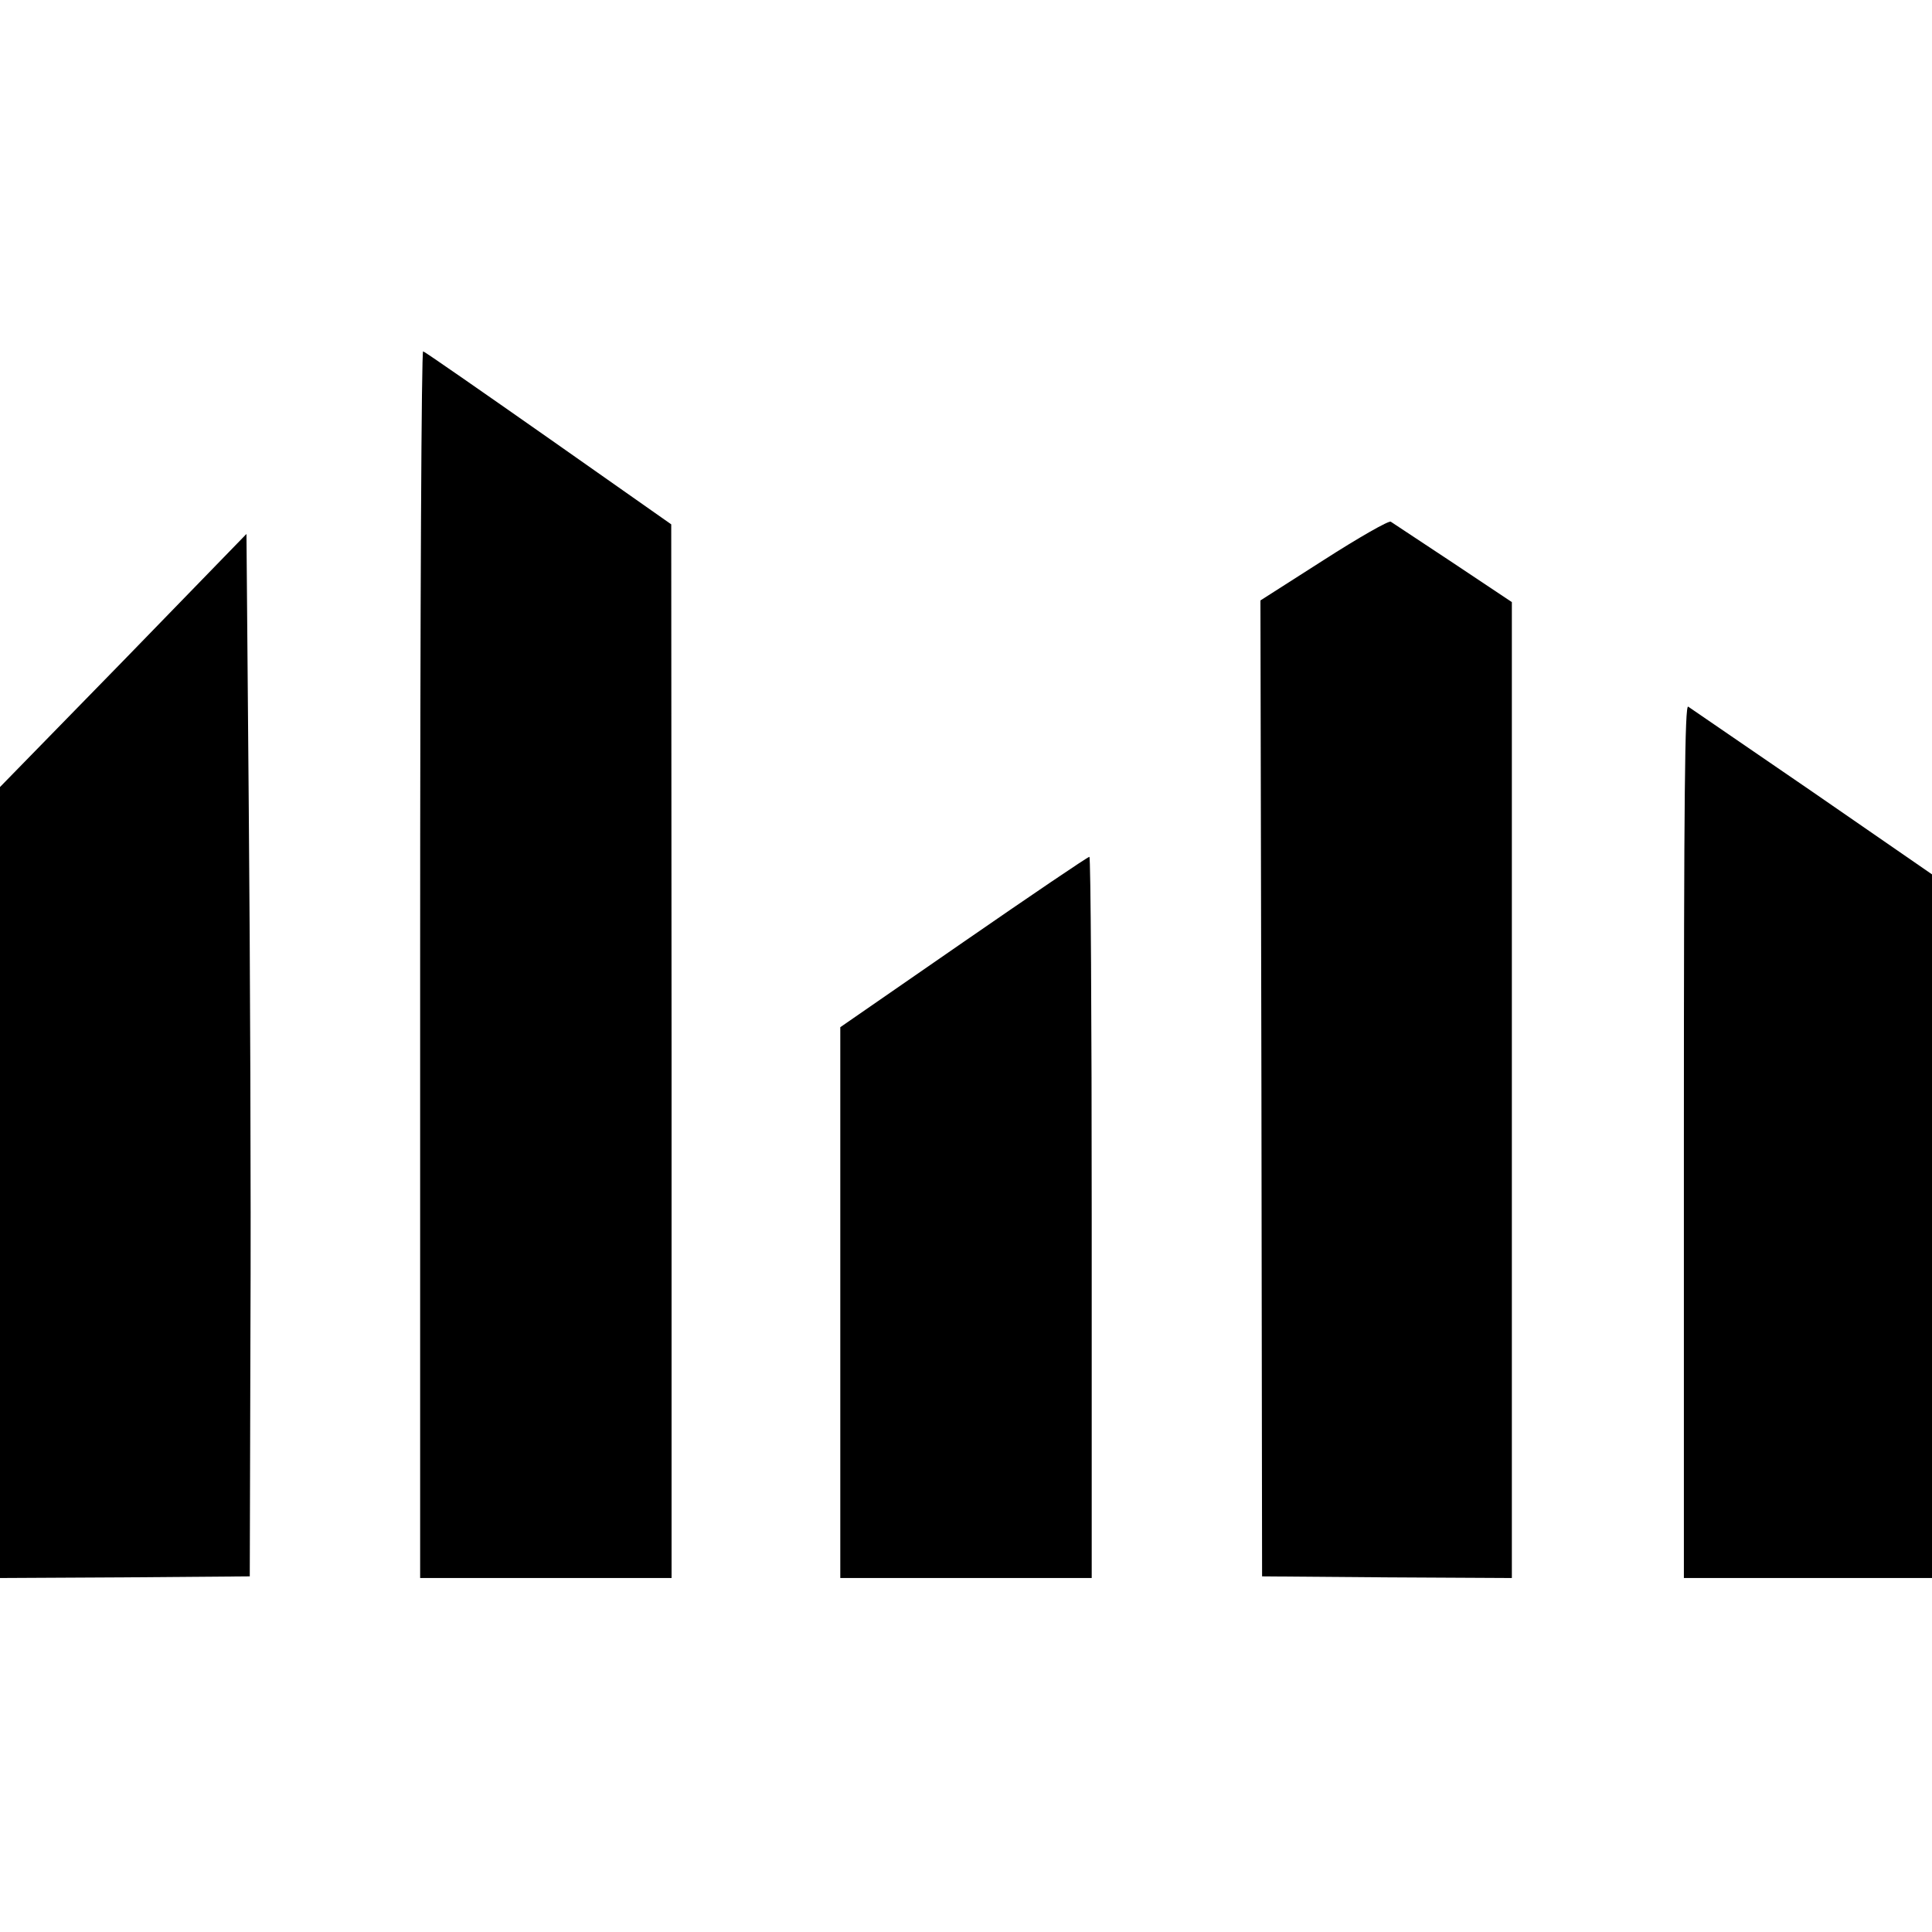 <?xml version="1.0" standalone="no"?>
<!DOCTYPE svg PUBLIC "-//W3C//DTD SVG 20010904//EN"
 "http://www.w3.org/TR/2001/REC-SVG-20010904/DTD/svg10.dtd">
<svg version="1.0" xmlns="http://www.w3.org/2000/svg"
 width="584pt" height="584pt" viewBox="0 0 584 584"
 preserveAspectRatio="xMidYMid meet">
<g transform="translate(0,584) scale(0.1,-0.1)"
fill="#000000" stroke="none">
<path d="M1270 2926 l0 -1856 380 0 380 0 0 1593 -1 1592 -370 260 c-204 143
-375 262 -380 263 -5 2 -9 -743 -9 -1852z"/>
<path d="M4001 4147 l-191 -122 3 -1475 2 -1475 378 -3 377 -2 0 1475 0 1475
-177 118 c-98 65 -183 121 -189 125 -6 4 -97 -48 -203 -116z"/>
<path d="M373 3843 l-373 -382 0 -1196 0 -1195 378 2 377 3 2 745 c2 410 -1
1119 -5 1575 l-7 831 -372 -383z"/>
<path d="M5090 2391 l0 -1321 375 0 375 0 0 1063 0 1064 -362 250 c-200 137
-369 253 -375 257 -10 6 -13 -260 -13 -1313z"/>
<path d="M2913 2993 l-373 -258 0 -832 0 -833 380 0 380 0 0 1090 c0 600 -3
1090 -7 1090 -5 0 -176 -116 -380 -257z"/>
</g>
</svg>

